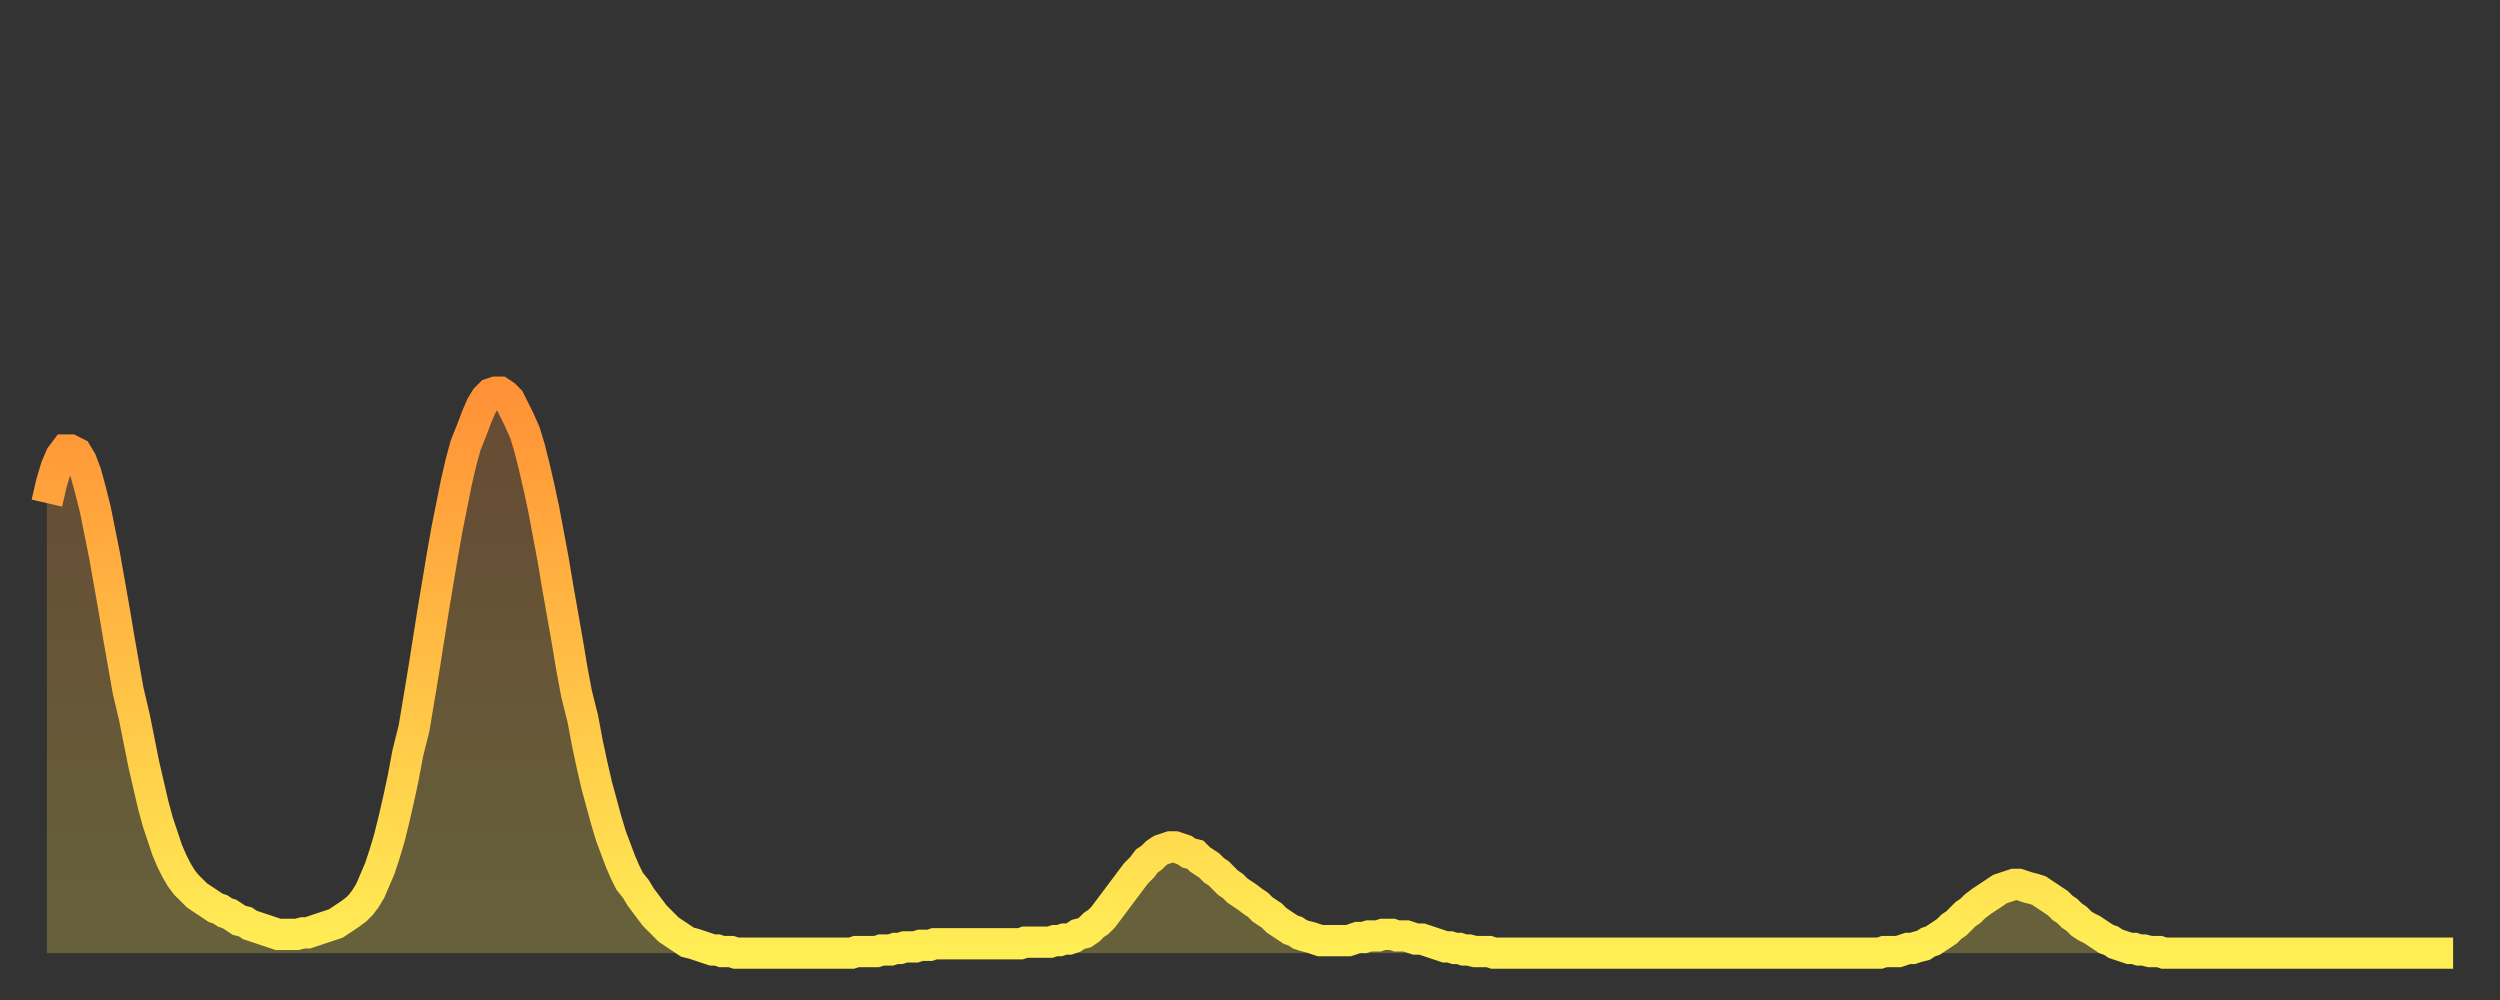 <?xml version="1.0" encoding="utf-8" ?>
<svg baseProfile="full" height="64" version="1.1" width="160" xmlns="http://www.w3.org/2000/svg" xmlns:ev="http://www.w3.org/2001/xml-events" xmlns:xlink="http://www.w3.org/1999/xlink"><rect width="100%" height="100%" fill="#333333" stroke="none"/><defs><linearGradient id="id1023412" x1="0" x2="0" y1="0" y2="1"><stop offset="0%" stop-color="#ff9136" /><stop offset="50%" stop-color="#ffc045" /><stop offset="100%" stop-color="#ffee55" /></linearGradient></defs><g transform="translate(3,3)"><g><path d="M 0.0 29.2 0.3 27.9 0.6 26.9 0.9 26.2 1.2 25.8 1.5 25.8 1.9 26.0 2.2 26.5 2.5 27.3 2.8 28.4 3.1 29.6 3.4 31.1 3.7 32.6 4.0 34.3 4.3 36.0 4.6 37.8 4.9 39.5 5.2 41.2 5.6 42.9 5.9 44.4 6.2 45.9 6.5 47.2 6.8 48.5 7.1 49.6 7.4 50.5 7.7 51.4 8.0 52.1 8.3 52.7 8.6 53.2 8.9 53.6 9.3 54.0 9.6 54.3 9.9 54.5 10.2 54.7 10.5 54.9 10.8 55.1 11.1 55.2 11.4 55.4 11.7 55.5 12.0 55.7 12.3 55.9 12.7 56.0 13.0 56.2 13.3 56.3 13.6 56.4 13.9 56.5 14.2 56.6 14.5 56.7 14.8 56.8 15.1 56.8 15.4 56.8 15.7 56.8 16.0 56.8 16.4 56.7 16.7 56.7 17.0 56.6 17.3 56.5 17.6 56.4 17.9 56.3 18.2 56.2 18.5 56.1 18.8 55.9 19.1 55.7 19.4 55.5 19.8 55.2 20.1 54.9 20.4 54.5 20.7 54.0 21.0 53.3 21.3 52.6 21.6 51.7 21.9 50.7 22.2 49.5 22.5 48.2 22.8 46.8 23.1 45.2 23.5 43.6 23.8 41.8 24.1 40.0 24.4 38.1 24.7 36.2 25.0 34.4 25.3 32.6 25.6 30.9 25.9 29.4 26.2 27.9 26.5 26.6 26.8 25.5 27.2 24.5 27.5 23.7 27.8 23.0 28.1 22.5 28.4 22.2 28.7 22.1 29.0 22.1 29.3 22.3 29.6 22.6 29.9 23.2 30.2 23.8 30.6 24.7 30.9 25.7 31.2 26.9 31.5 28.2 31.8 29.6 32.1 31.2 32.4 32.8 32.7 34.6 33.0 36.3 33.3 38.0 33.6 39.8 33.9 41.4 34.3 43.0 34.6 44.6 34.9 46.0 35.2 47.3 35.5 48.4 35.8 49.5 36.1 50.5 36.4 51.3 36.7 52.1 37.0 52.8 37.3 53.4 37.7 53.9 38.0 54.4 38.3 54.8 38.6 55.2 38.9 55.6 39.2 55.9 39.5 56.2 39.8 56.5 40.1 56.7 40.4 56.9 40.7 57.1 41.0 57.3 41.4 57.4 41.7 57.5 42.0 57.6 42.3 57.7 42.6 57.8 42.9 57.8 43.2 57.9 43.5 57.9 43.8 57.9 44.1 58.0 44.4 58.0 44.7 58.0 45.1 58.0 45.4 58.0 45.7 58.0 46.0 58.0 46.3 58.0 46.6 58.0 46.9 58.0 47.2 58.0 47.5 58.0 47.8 58.0 48.1 58.0 48.5 58.0 48.8 58.0 49.1 58.0 49.4 58.0 49.7 58.0 50.0 58.0 50.3 58.0 50.6 58.0 50.9 58.0 51.2 58.0 51.5 58.0 51.8 57.9 52.2 57.9 52.5 57.9 52.8 57.9 53.1 57.9 53.4 57.8 53.7 57.8 54.0 57.8 54.3 57.7 54.6 57.7 54.9 57.6 55.2 57.6 55.6 57.6 55.9 57.5 56.2 57.5 56.5 57.5 56.8 57.4 57.1 57.4 57.4 57.4 57.7 57.4 58.0 57.4 58.3 57.4 58.6 57.4 58.9 57.4 59.3 57.4 59.6 57.4 59.9 57.4 60.2 57.4 60.5 57.4 60.8 57.4 61.1 57.4 61.4 57.4 61.7 57.4 62.0 57.4 62.3 57.4 62.6 57.3 63.0 57.3 63.3 57.3 63.6 57.3 63.9 57.3 64.2 57.3 64.5 57.2 64.8 57.2 65.1 57.1 65.4 57.1 65.7 57.0 66.0 56.8 66.4 56.7 66.7 56.5 67.0 56.2 67.3 56.0 67.6 55.7 67.9 55.3 68.2 54.9 68.5 54.5 68.8 54.1 69.1 53.7 69.4 53.3 69.7 52.9 70.1 52.5 70.4 52.1 70.7 51.9 71.0 51.6 71.3 51.4 71.6 51.3 71.9 51.2 72.2 51.2 72.5 51.3 72.8 51.4 73.1 51.6 73.5 51.7 73.8 52.0 74.1 52.2 74.4 52.4 74.7 52.7 75.0 52.9 75.3 53.2 75.6 53.5 75.9 53.7 76.2 54.0 76.5 54.2 76.8 54.4 77.2 54.7 77.5 54.9 77.8 55.2 78.1 55.4 78.4 55.6 78.7 55.9 79.0 56.1 79.3 56.3 79.6 56.5 79.9 56.6 80.2 56.8 80.5 56.9 80.9 57.0 81.2 57.1 81.5 57.2 81.8 57.2 82.1 57.2 82.4 57.2 82.7 57.2 83.0 57.2 83.3 57.2 83.6 57.1 83.9 57.0 84.3 57.0 84.6 56.9 84.9 56.9 85.2 56.9 85.5 56.8 85.8 56.8 86.1 56.8 86.4 56.9 86.7 56.9 87.0 56.9 87.3 57.0 87.6 57.1 88.0 57.1 88.3 57.2 88.6 57.3 88.9 57.4 89.2 57.5 89.5 57.6 89.8 57.6 90.1 57.7 90.4 57.7 90.7 57.8 91.0 57.8 91.4 57.9 91.7 57.9 92.0 57.9 92.3 57.9 92.6 58.0 92.9 58.0 93.2 58.0 93.5 58.0 93.8 58.0 94.1 58.0 94.4 58.0 94.7 58.0 95.1 58.0 95.4 58.0 95.7 58.0 96.0 58.0 96.3 58.0 96.6 58.0 96.9 58.0 97.2 58.0 97.5 58.0 97.8 58.0 98.1 58.0 98.4 58.0 98.8 58.0 99.1 58.0 99.4 58.0 99.7 58.0 100.0 58.0 100.3 58.0 100.6 58.0 100.9 58.0 101.2 58.0 101.5 58.0 101.8 58.0 102.2 58.0 102.5 58.0 102.8 58.0 103.1 58.0 103.4 58.0 103.7 58.0 104.0 58.0 104.3 58.0 104.6 58.0 104.9 58.0 105.2 58.0 105.5 58.0 105.9 58.0 106.2 58.0 106.5 58.0 106.8 58.0 107.1 58.0 107.4 58.0 107.7 58.0 108.0 58.0 108.3 58.0 108.6 58.0 108.9 58.0 109.3 58.0 109.6 58.0 109.9 58.0 110.2 58.0 110.5 58.0 110.8 58.0 111.1 58.0 111.4 58.0 111.7 58.0 112.0 58.0 112.3 58.0 112.6 58.0 113.0 58.0 113.3 58.0 113.6 58.0 113.9 58.0 114.2 58.0 114.5 58.0 114.8 58.0 115.1 58.0 115.4 58.0 115.7 58.0 116.0 58.0 116.3 58.0 116.7 58.0 117.0 58.0 117.3 58.0 117.6 57.9 117.9 57.9 118.2 57.9 118.5 57.9 118.8 57.8 119.1 57.7 119.4 57.7 119.7 57.6 120.1 57.5 120.4 57.3 120.7 57.2 121.0 57.0 121.3 56.8 121.6 56.6 121.9 56.3 122.2 56.1 122.5 55.8 122.8 55.5 123.1 55.3 123.4 55.0 123.8 54.7 124.1 54.5 124.4 54.3 124.7 54.1 125.0 53.9 125.3 53.8 125.6 53.7 125.9 53.6 126.2 53.6 126.5 53.7 126.8 53.8 127.2 53.9 127.5 54.0 127.8 54.2 128.1 54.4 128.4 54.6 128.7 54.8 129.0 55.1 129.3 55.3 129.6 55.6 129.9 55.8 130.2 56.1 130.5 56.3 130.9 56.5 131.2 56.7 131.5 56.9 131.8 57.1 132.1 57.2 132.4 57.4 132.7 57.5 133.0 57.6 133.3 57.7 133.6 57.7 133.9 57.8 134.2 57.8 134.6 57.9 134.9 57.9 135.2 57.9 135.5 58.0 135.8 58.0 136.1 58.0 136.4 58.0 136.7 58.0 137.0 58.0 137.3 58.0 137.6 58.0 138.0 58.0 138.3 58.0 138.6 58.0 138.9 58.0 139.2 58.0 139.5 58.0 139.8 58.0 140.1 58.0 140.4 58.0 140.7 58.0 141.0 58.0 141.3 58.0 141.7 58.0 142.0 58.0 142.3 58.0 142.6 58.0 142.9 58.0 143.2 58.0 143.5 58.0 143.8 58.0 144.1 58.0 144.4 58.0 144.7 58.0 145.1 58.0 145.4 58.0 145.7 58.0 146.0 58.0 146.3 58.0 146.6 58.0 146.9 58.0 147.2 58.0 147.5 58.0 147.8 58.0 148.1 58.0 148.4 58.0 148.8 58.0 149.1 58.0 149.4 58.0 149.7 58.0 150.0 58.0 150.3 58.0 150.6 58.0 150.9 58.0 151.2 58.0 151.5 58.0 151.8 58.0 152.1 58.0 152.5 58.0 152.8 58.0 153.1 58.0 153.4 58.0 153.7 58.0 154.0 58.0" fill="none" id="graph-curve" opacity="1" stroke="url(#id1023412)" stroke-width="2" /><path d="M 0 58 L 0.0 29.2 0.3 27.9 0.6 26.9 0.9 26.2 1.2 25.8 1.5 25.8 1.9 26.0 2.2 26.5 2.5 27.3 2.8 28.4 3.1 29.6 3.4 31.1 3.7 32.6 4.0 34.3 4.3 36.0 4.6 37.8 4.9 39.5 5.2 41.2 5.6 42.9 5.9 44.4 6.2 45.9 6.5 47.2 6.8 48.5 7.1 49.6 7.4 50.5 7.7 51.4 8.0 52.1 8.3 52.7 8.6 53.2 8.9 53.6 9.3 54.0 9.6 54.3 9.9 54.5 10.2 54.7 10.5 54.9 10.8 55.1 11.1 55.2 11.4 55.4 11.7 55.5 12.0 55.7 12.3 55.9 12.7 56.0 13.0 56.2 13.3 56.3 13.6 56.4 13.9 56.5 14.2 56.6 14.5 56.7 14.8 56.8 15.1 56.8 15.4 56.8 15.7 56.8 16.0 56.8 16.4 56.7 16.7 56.7 17.0 56.6 17.3 56.5 17.6 56.4 17.9 56.3 18.2 56.2 18.5 56.1 18.8 55.9 19.1 55.7 19.4 55.5 19.8 55.2 20.1 54.9 20.4 54.5 20.7 54.0 21.0 53.3 21.3 52.6 21.6 51.7 21.9 50.7 22.2 49.5 22.5 48.2 22.8 46.8 23.1 45.2 23.5 43.6 23.8 41.8 24.1 40.0 24.4 38.1 24.7 36.2 25.0 34.4 25.3 32.6 25.6 30.9 25.9 29.4 26.2 27.9 26.5 26.6 26.8 25.5 27.2 24.5 27.5 23.7 27.8 23.0 28.1 22.5 28.4 22.2 28.7 22.1 29.0 22.1 29.3 22.3 29.6 22.6 29.9 23.2 30.2 23.8 30.6 24.7 30.9 25.7 31.2 26.9 31.5 28.2 31.8 29.6 32.1 31.2 32.4 32.8 32.7 34.6 33.0 36.3 33.3 38.0 33.6 39.8 33.9 41.4 34.3 43.0 34.6 44.6 34.9 46.0 35.2 47.3 35.5 48.4 35.8 49.5 36.1 50.5 36.4 51.3 36.7 52.1 37.0 52.8 37.3 53.4 37.7 53.9 38.0 54.4 38.3 54.8 38.6 55.2 38.9 55.6 39.2 55.9 39.5 56.2 39.8 56.5 40.1 56.7 40.4 56.9 40.7 57.1 41.0 57.3 41.4 57.4 41.7 57.5 42.0 57.6 42.3 57.7 42.6 57.8 42.9 57.8 43.2 57.9 43.5 57.9 43.8 57.9 44.1 58.0 44.4 58.0 44.7 58.0 45.1 58.0 45.4 58.0 45.7 58.0 46.0 58.0 46.3 58.0 46.6 58.0 46.9 58.0 47.2 58.0 47.5 58.0 47.8 58.0 48.1 58.0 48.5 58.0 48.8 58.0 49.1 58.0 49.4 58.0 49.7 58.0 50.0 58.0 50.3 58.0 50.6 58.0 50.9 58.0 51.2 58.0 51.5 58.0 51.8 57.9 52.2 57.9 52.5 57.9 52.8 57.9 53.1 57.9 53.4 57.8 53.7 57.8 54.0 57.8 54.3 57.7 54.6 57.7 54.9 57.6 55.2 57.6 55.6 57.6 55.9 57.5 56.2 57.5 56.5 57.5 56.8 57.4 57.1 57.4 57.4 57.4 57.7 57.4 58.0 57.4 58.3 57.4 58.6 57.4 58.9 57.4 59.3 57.4 59.6 57.4 59.9 57.4 60.2 57.4 60.5 57.4 60.8 57.4 61.1 57.4 61.4 57.4 61.7 57.4 62.0 57.4 62.3 57.4 62.6 57.3 63.0 57.3 63.3 57.3 63.6 57.3 63.9 57.3 64.2 57.3 64.5 57.2 64.8 57.2 65.1 57.1 65.4 57.1 65.7 57.0 66.0 56.8 66.4 56.7 66.7 56.5 67.0 56.2 67.3 56.0 67.6 55.7 67.9 55.3 68.2 54.9 68.5 54.5 68.8 54.1 69.1 53.7 69.4 53.3 69.7 52.9 70.1 52.5 70.4 52.1 70.7 51.9 71.0 51.6 71.3 51.4 71.6 51.3 71.9 51.2 72.2 51.2 72.5 51.3 72.8 51.4 73.1 51.6 73.5 51.7 73.8 52.0 74.1 52.2 74.4 52.4 74.7 52.7 75.0 52.9 75.3 53.2 75.6 53.5 75.9 53.7 76.2 54.0 76.5 54.2 76.8 54.4 77.2 54.7 77.5 54.9 77.8 55.2 78.1 55.4 78.4 55.6 78.7 55.9 79.0 56.1 79.3 56.3 79.6 56.5 79.9 56.6 80.2 56.8 80.5 56.9 80.9 57.0 81.2 57.1 81.5 57.2 81.8 57.2 82.1 57.2 82.4 57.2 82.7 57.2 83.0 57.2 83.3 57.2 83.6 57.1 83.9 57.0 84.3 57.0 84.6 56.9 84.9 56.9 85.2 56.9 85.5 56.8 85.8 56.8 86.1 56.8 86.4 56.9 86.7 56.9 87.0 56.9 87.3 57.0 87.6 57.1 88.0 57.1 88.3 57.2 88.6 57.3 88.9 57.4 89.2 57.5 89.5 57.6 89.8 57.6 90.1 57.7 90.4 57.7 90.7 57.8 91.0 57.8 91.4 57.9 91.7 57.9 92.0 57.9 92.3 57.9 92.6 58.0 92.9 58.0 93.2 58.0 93.5 58.0 93.8 58.0 94.1 58.0 94.4 58.0 94.7 58.0 95.1 58.0 95.4 58.0 95.7 58.0 96.0 58.0 96.3 58.0 96.6 58.0 96.9 58.0 97.2 58.0 97.5 58.0 97.8 58.0 98.1 58.0 98.4 58.0 98.8 58.0 99.1 58.0 99.4 58.0 99.7 58.0 100.0 58.0 100.3 58.0 100.6 58.0 100.9 58.0 101.2 58.0 101.5 58.0 101.8 58.0 102.2 58.0 102.5 58.0 102.8 58.0 103.1 58.0 103.4 58.0 103.7 58.0 104.0 58.0 104.3 58.0 104.6 58.0 104.9 58.0 105.2 58.0 105.5 58.0 105.9 58.0 106.2 58.0 106.5 58.0 106.8 58.0 107.1 58.0 107.4 58.0 107.7 58.0 108.0 58.0 108.3 58.0 108.6 58.0 108.9 58.0 109.3 58.0 109.6 58.0 109.9 58.0 110.2 58.0 110.5 58.0 110.8 58.0 111.1 58.0 111.4 58.0 111.7 58.0 112.0 58.0 112.3 58.0 112.6 58.0 113.0 58.0 113.3 58.0 113.6 58.0 113.9 58.0 114.2 58.0 114.5 58.0 114.8 58.0 115.1 58.0 115.4 58.0 115.7 58.0 116.0 58.0 116.3 58.0 116.7 58.0 117.0 58.0 117.3 58.0 117.6 57.9 117.9 57.9 118.2 57.9 118.5 57.9 118.8 57.8 119.1 57.7 119.4 57.7 119.7 57.6 120.1 57.5 120.4 57.3 120.7 57.2 121.0 57.0 121.3 56.8 121.6 56.6 121.9 56.3 122.2 56.1 122.5 55.8 122.8 55.5 123.1 55.3 123.4 55.0 123.8 54.7 124.1 54.5 124.4 54.3 124.7 54.1 125.0 53.9 125.3 53.8 125.6 53.7 125.9 53.6 126.2 53.6 126.5 53.7 126.8 53.8 127.2 53.9 127.5 54.0 127.8 54.2 128.1 54.4 128.4 54.6 128.7 54.8 129.0 55.1 129.3 55.3 129.6 55.6 129.9 55.8 130.2 56.1 130.5 56.3 130.9 56.5 131.2 56.7 131.5 56.9 131.8 57.1 132.1 57.2 132.4 57.4 132.7 57.5 133.0 57.6 133.3 57.7 133.6 57.7 133.9 57.8 134.2 57.8 134.6 57.9 134.9 57.9 135.2 57.9 135.5 58.0 135.8 58.0 136.1 58.0 136.4 58.0 136.7 58.0 137.0 58.0 137.3 58.0 137.6 58.0 138.0 58.0 138.3 58.0 138.6 58.0 138.9 58.0 139.2 58.0 139.5 58.0 139.8 58.0 140.1 58.0 140.4 58.0 140.7 58.0 141.0 58.0 141.3 58.0 141.7 58.0 142.0 58.0 142.3 58.0 142.6 58.0 142.9 58.0 143.2 58.0 143.5 58.0 143.8 58.0 144.1 58.0 144.4 58.0 144.7 58.0 145.1 58.0 145.4 58.0 145.7 58.0 146.0 58.0 146.3 58.0 146.6 58.0 146.9 58.0 147.2 58.0 147.5 58.0 147.8 58.0 148.1 58.0 148.4 58.0 148.8 58.0 149.1 58.0 149.4 58.0 149.7 58.0 150.0 58.0 150.3 58.0 150.6 58.0 150.9 58.0 151.2 58.0 151.5 58.0 151.8 58.0 152.1 58.0 152.5 58.0 152.8 58.0 153.1 58.0 153.4 58.0 153.7 58.0 154.0 58.0 154 58" fill="url(#id1023412)" fill-opacity=".25" id="graph-shadow" /></g></g></svg>